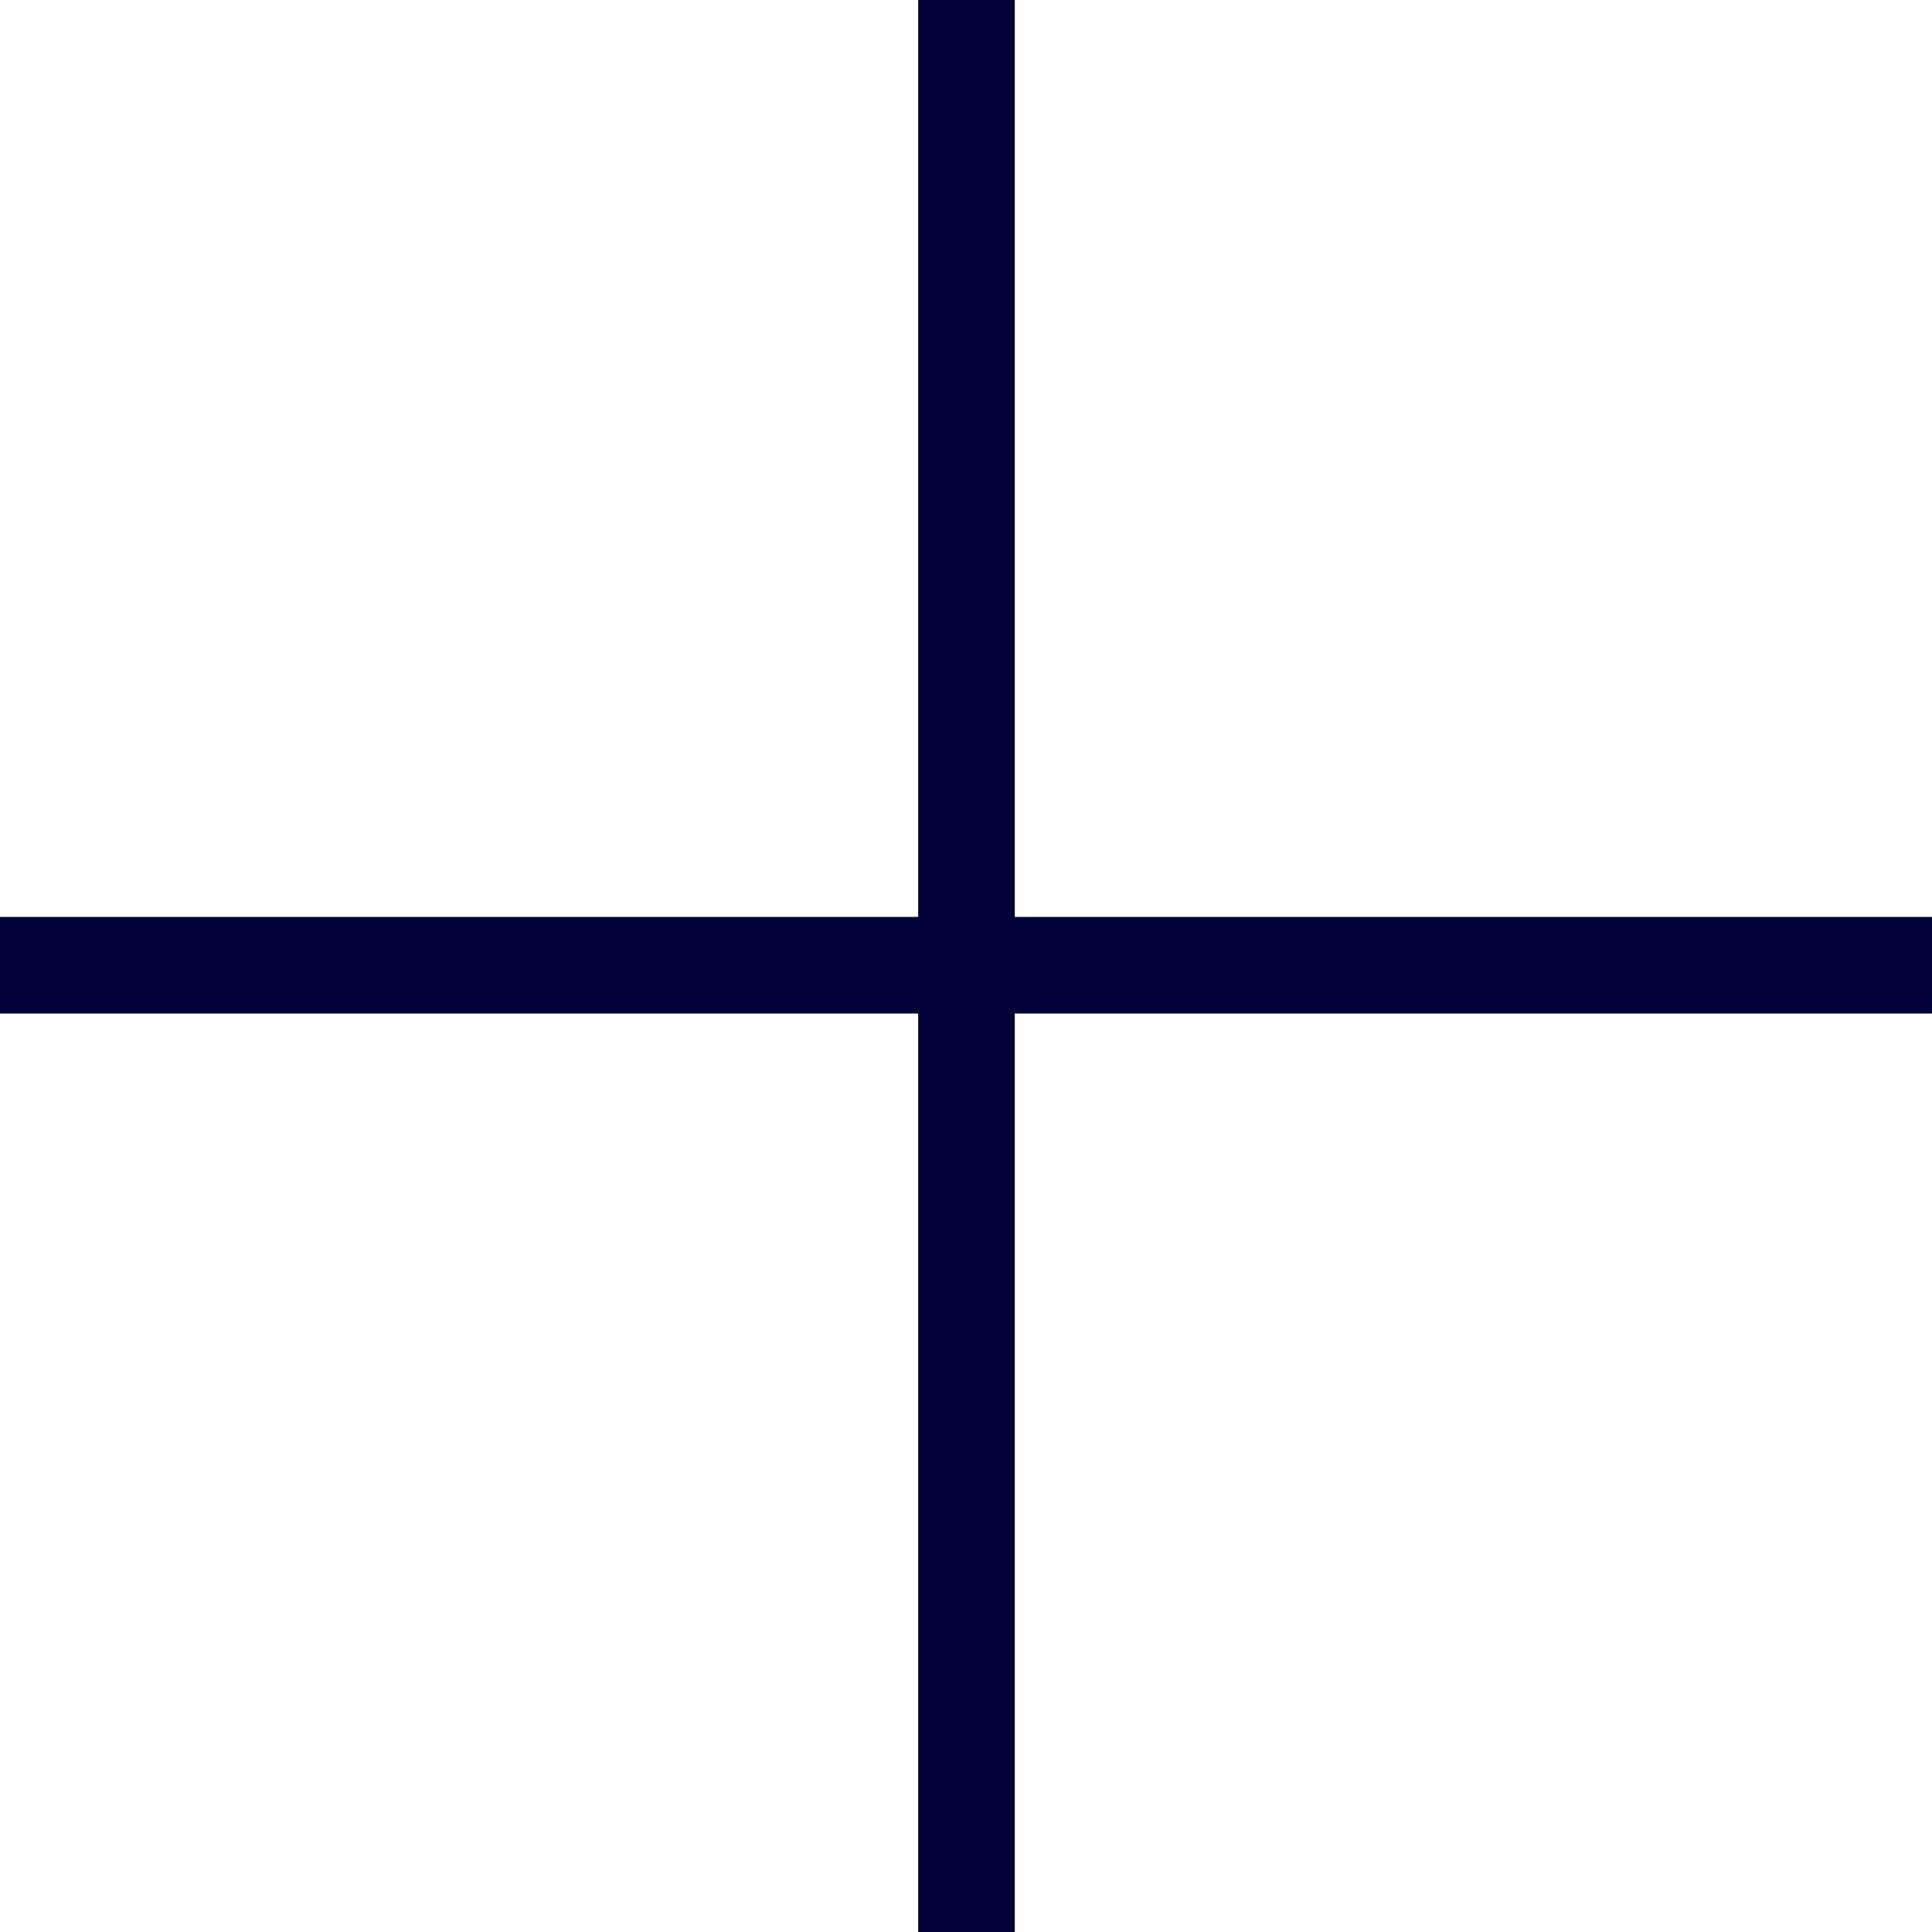 <svg width="20" height="20" viewBox="0 0 20 20" fill="none" xmlns="http://www.w3.org/2000/svg">
<path d="M10.505 9.492H20V10.492H10.505V20H9.505V10.492H0V9.492H9.505V0H10.505V9.492Z" fill="#000238"/>
</svg>
